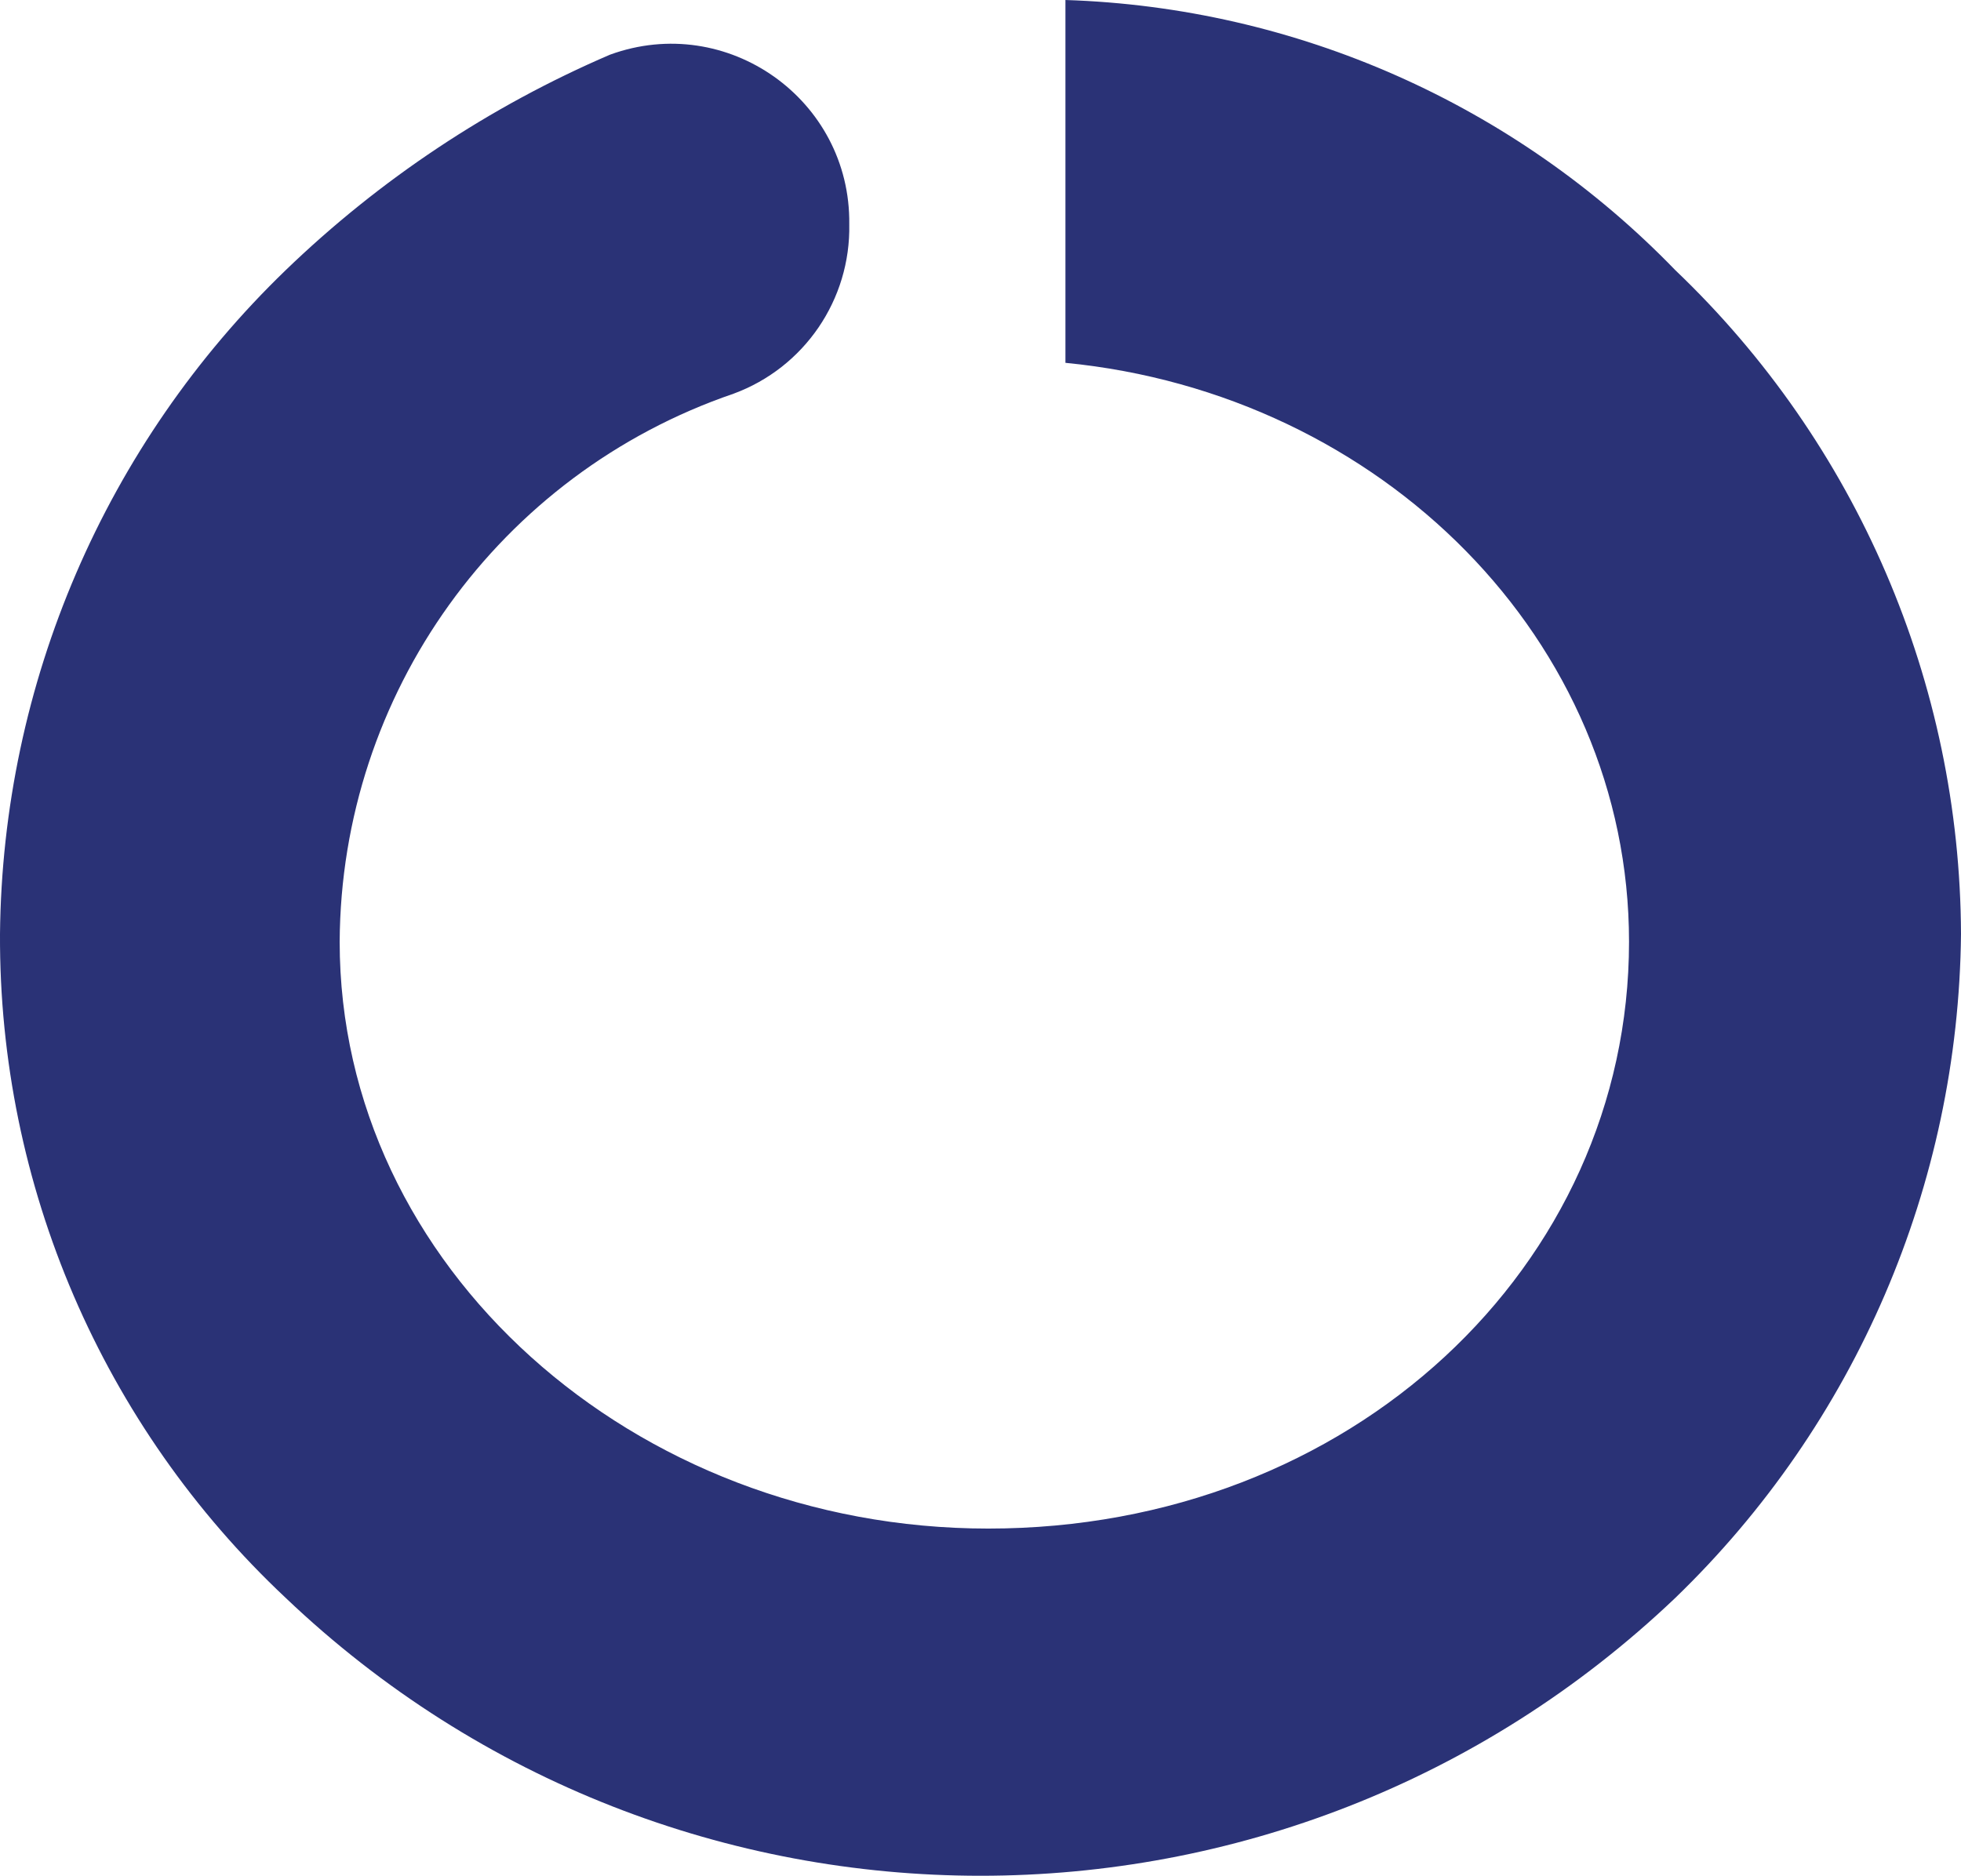 <?xml version="1.0" encoding="utf-8"?>
<svg viewBox="152.298 59.986 30.073 28.77" width="30.073" height="28.77" xmlns="http://www.w3.org/2000/svg">
  <path id="Tracé_912" data-name="Tracé 912" d="M 168.637 59.986 L 168.637 65.551 C 173.491 66.025 177.28 69.813 177.28 74.431 C 177.28 79.404 173.018 83.431 167.453 83.431 C 162.007 83.431 157.507 79.405 157.507 74.431 C 157.526 70.629 159.949 67.256 163.546 66.025 C 164.632 65.626 165.345 64.582 165.322 63.425 C 165.345 61.513 163.448 60.169 161.652 60.825 C 159.808 61.617 158.123 62.737 156.679 64.13 C 153.913 66.8 152.335 70.468 152.298 74.312 C 152.281 78.167 153.868 81.855 156.679 84.494 C 162.646 90.177 172.023 90.177 177.99 84.494 C 180.755 81.824 182.333 78.156 182.371 74.312 C 182.357 70.463 180.775 66.786 177.99 64.13 C 175.529 61.586 172.174 60.1 168.637 59.986" fill="#2a3276"/>
</svg>